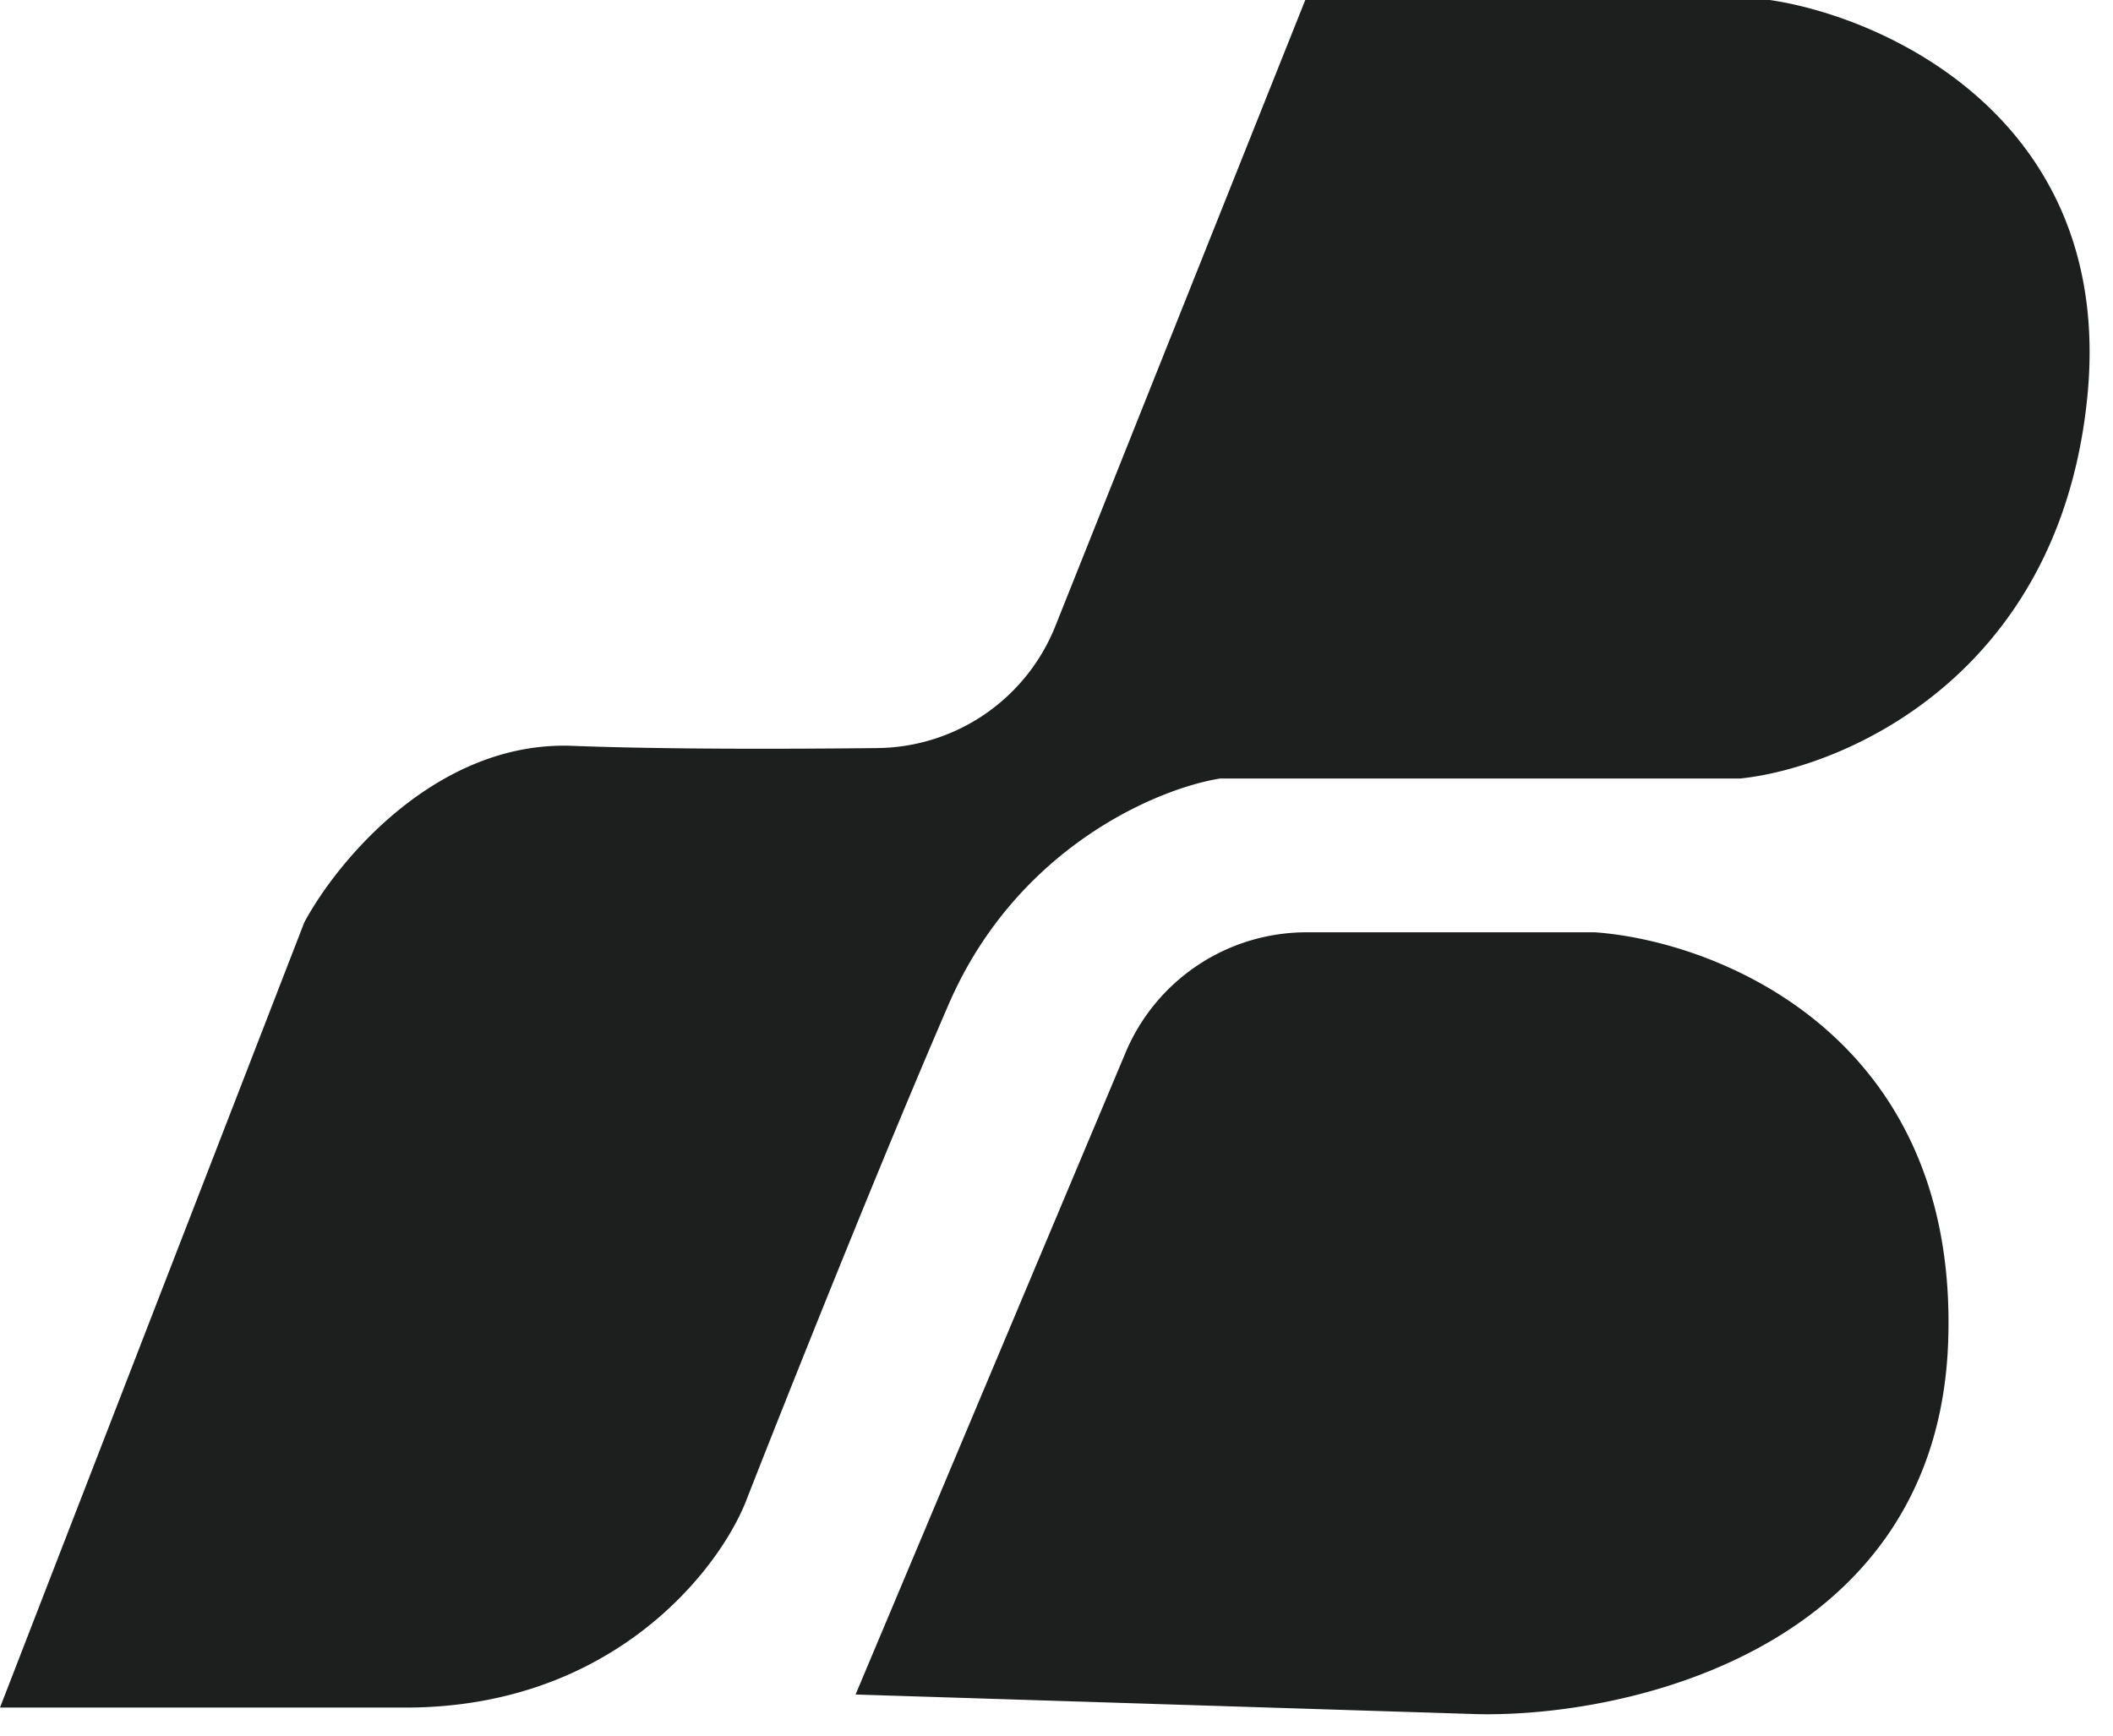 <svg xmlns="http://www.w3.org/2000/svg" width="56" height="46" fill="none"><path fill="#1D1F1E" d="m22.675 44.91 7.157-17.016a5.202 5.202 0 0 1 4.795-3.185h7.642c3.237.231 9.64 2.723 9.363 10.838-.277 8.115-8.438 9.97-12.484 9.883l-16.473-.52z"/><path fill="#1D1F1E" d="M8.063 24.45 0 45.256h10.75c5.48 0 8.295-3.641 9.017-5.462 1.04-2.659 3.572-9.017 5.376-13.178 1.803-4.162 5.549-5.723 7.196-5.983h13.785c2.745-.289 8.427-2.705 9.19-10.057C56.077 3.225 50.025.462 46.904 0H34.593l-6.618 16.58a5.134 5.134 0 0 1-4.702 3.246c-2.58.029-5.758.032-8.1-.059-3.607-.138-6.243 3.064-7.11 4.682z"/></svg>